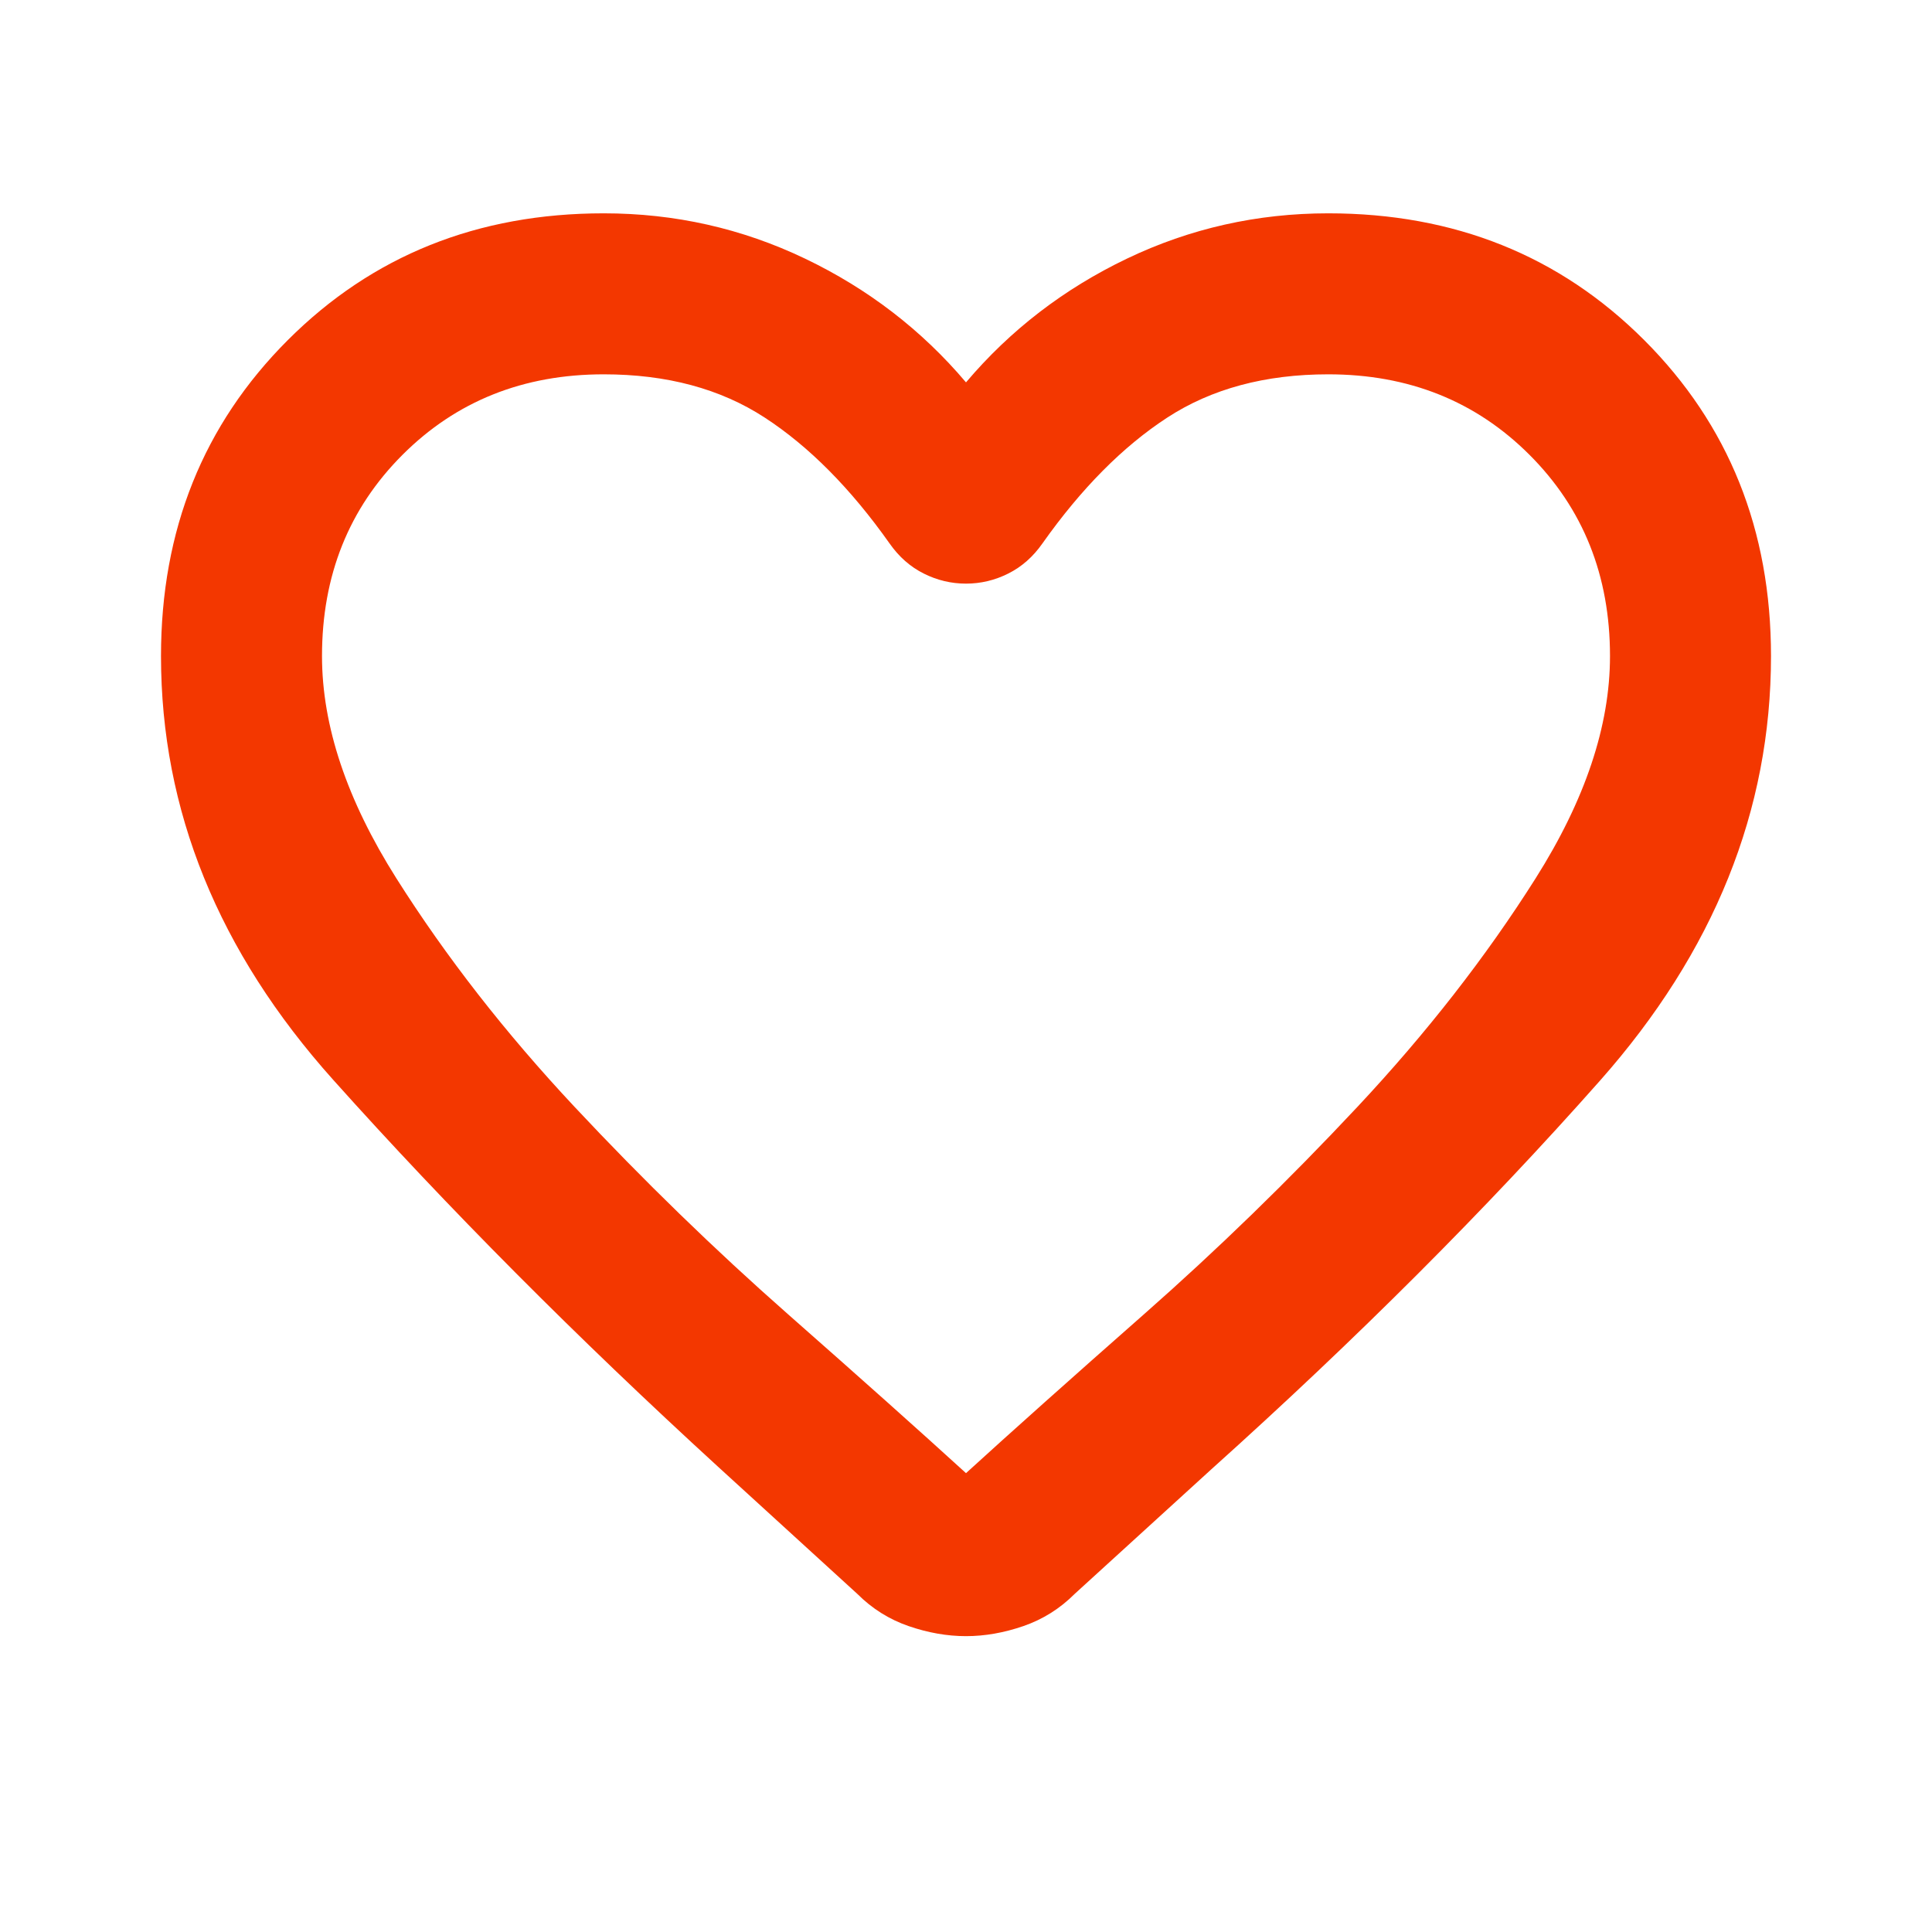 <?xml version="1.0" encoding="utf-8"?>
<svg xmlns="http://www.w3.org/2000/svg" fill="none" height="100%" overflow="visible" preserveAspectRatio="none" style="display: block;" viewBox="0 0 60 60" width="100%">
<g id="favorite_24dp_1F1F1F_FILL0_wght400_GRAD0_opsz24 1">
<path d="M30 50.812C29.417 50.812 28.823 50.708 28.219 50.5C27.615 50.292 27.083 49.958 26.625 49.5L22.312 45.562C17.896 41.521 13.906 37.51 10.344 33.531C6.781 29.552 5 25.167 5 20.375C5 16.458 6.312 13.188 8.938 10.562C11.562 7.938 14.833 6.625 18.75 6.625C20.958 6.625 23.042 7.094 25 8.031C26.958 8.969 28.625 10.25 30 11.875C31.375 10.25 33.042 8.969 35 8.031C36.958 7.094 39.042 6.625 41.25 6.625C45.167 6.625 48.438 7.938 51.062 10.562C53.688 13.188 55 16.458 55 20.375C55 25.167 53.229 29.562 49.688 33.562C46.146 37.562 42.125 41.583 37.625 45.625L33.375 49.5C32.917 49.958 32.385 50.292 31.781 50.5C31.177 50.708 30.583 50.812 30 50.812ZM27.625 16.875C26.417 15.167 25.125 13.865 23.75 12.969C22.375 12.073 20.708 11.625 18.75 11.625C16.25 11.625 14.167 12.458 12.5 14.125C10.833 15.792 10 17.875 10 20.375C10 22.542 10.771 24.844 12.312 27.281C13.854 29.719 15.698 32.083 17.844 34.375C19.99 36.667 22.198 38.812 24.469 40.812C26.74 42.812 28.583 44.458 30 45.75C31.417 44.458 33.26 42.812 35.531 40.812C37.802 38.812 40.01 36.667 42.156 34.375C44.302 32.083 46.146 29.719 47.688 27.281C49.229 24.844 50 22.542 50 20.375C50 17.875 49.167 15.792 47.5 14.125C45.833 12.458 43.75 11.625 41.25 11.625C39.292 11.625 37.625 12.073 36.25 12.969C34.875 13.865 33.583 15.167 32.375 16.875C32.083 17.292 31.729 17.604 31.312 17.812C30.896 18.021 30.458 18.125 30 18.125C29.542 18.125 29.104 18.021 28.688 17.812C28.271 17.604 27.917 17.292 27.625 16.875Z" fill="#F33700" id="Vector"/>
</g>
</svg>